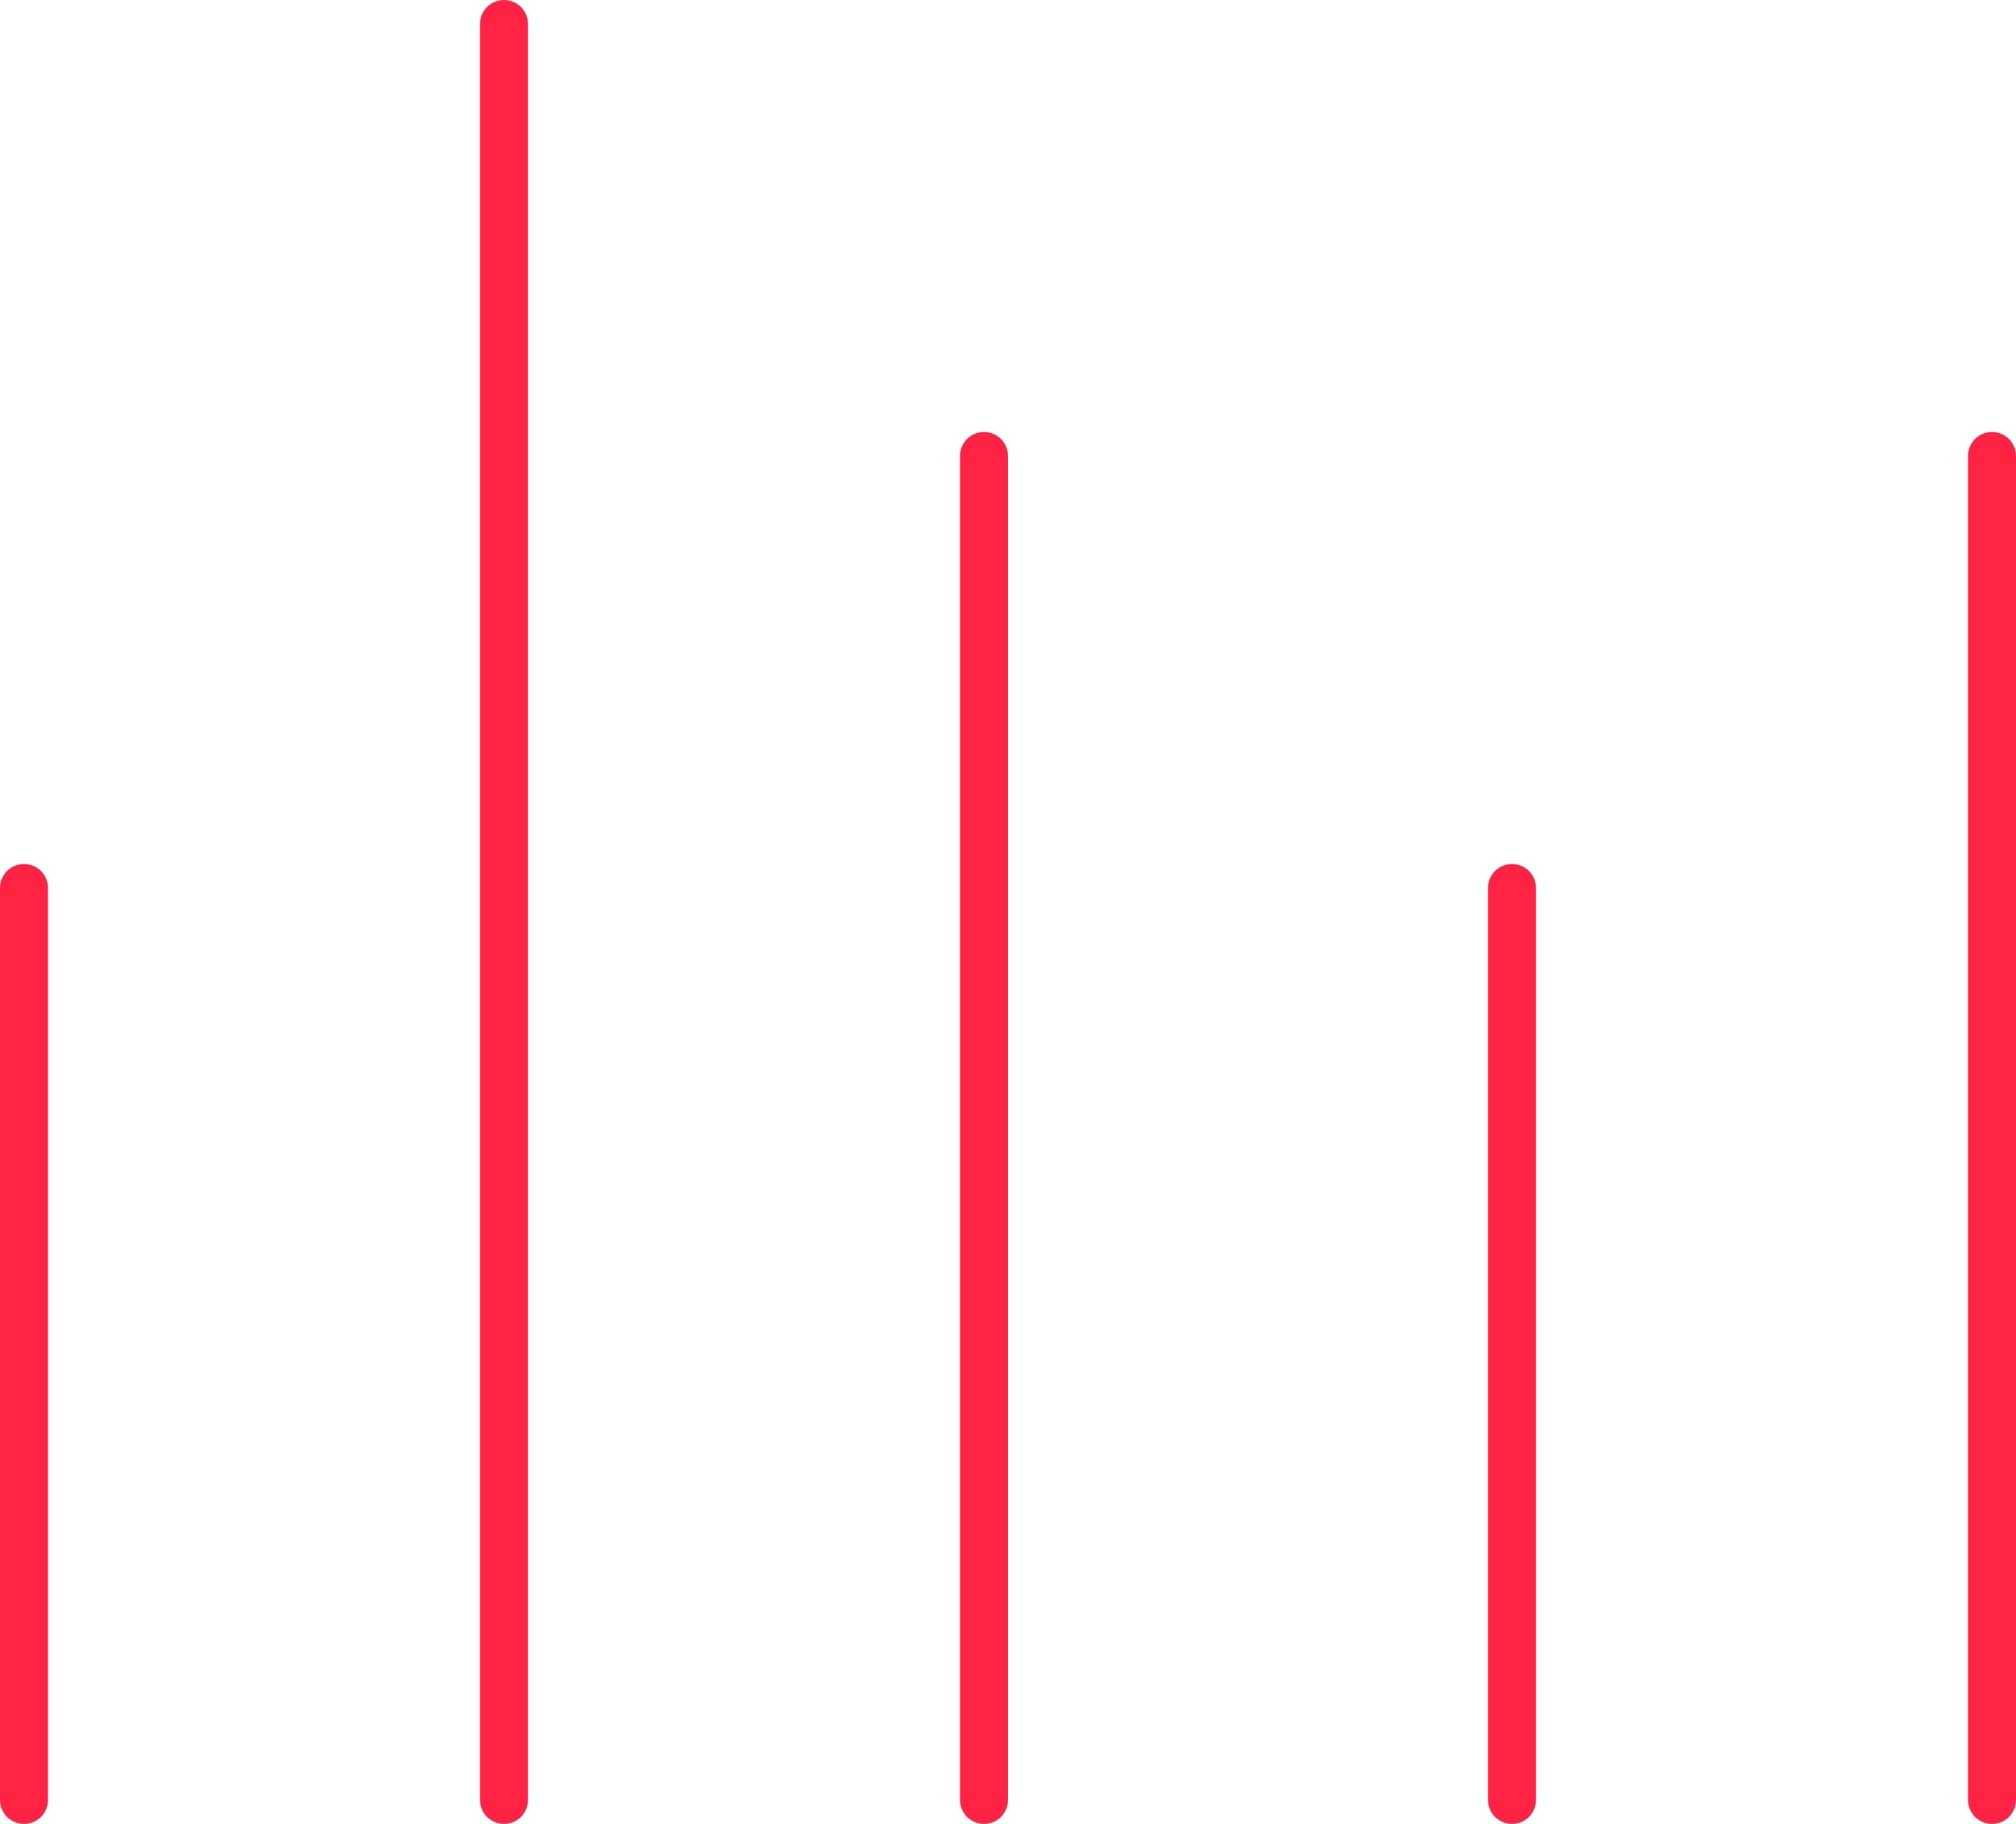 <?xml version="1.0" encoding="UTF-8"?>
<svg xmlns="http://www.w3.org/2000/svg" viewBox="0 0 42 38">
  <defs>
    <style>.cls-1{fill:none;stroke:#ff2344;stroke-linecap:round;stroke-linejoin:round;}</style>
  </defs>
  <title>Asset 14</title>
  <g id="Layer_2">
    <g id="desktop_-_grid">
      <line class="cls-1" x1="0.5" y1="18.5" x2="0.5" y2="37.5"></line>
      <line class="cls-1" x1="10.5" y1="0.5" x2="10.5" y2="37.5"></line>
      <line class="cls-1" x1="20.5" y1="9.5" x2="20.5" y2="37.5"></line>
      <line class="cls-1" x1="31.5" y1="18.5" x2="31.5" y2="37.5"></line>
      <line class="cls-1" x1="41.5" y1="9.5" x2="41.5" y2="37.5"></line>
    </g>
  </g>
</svg>
